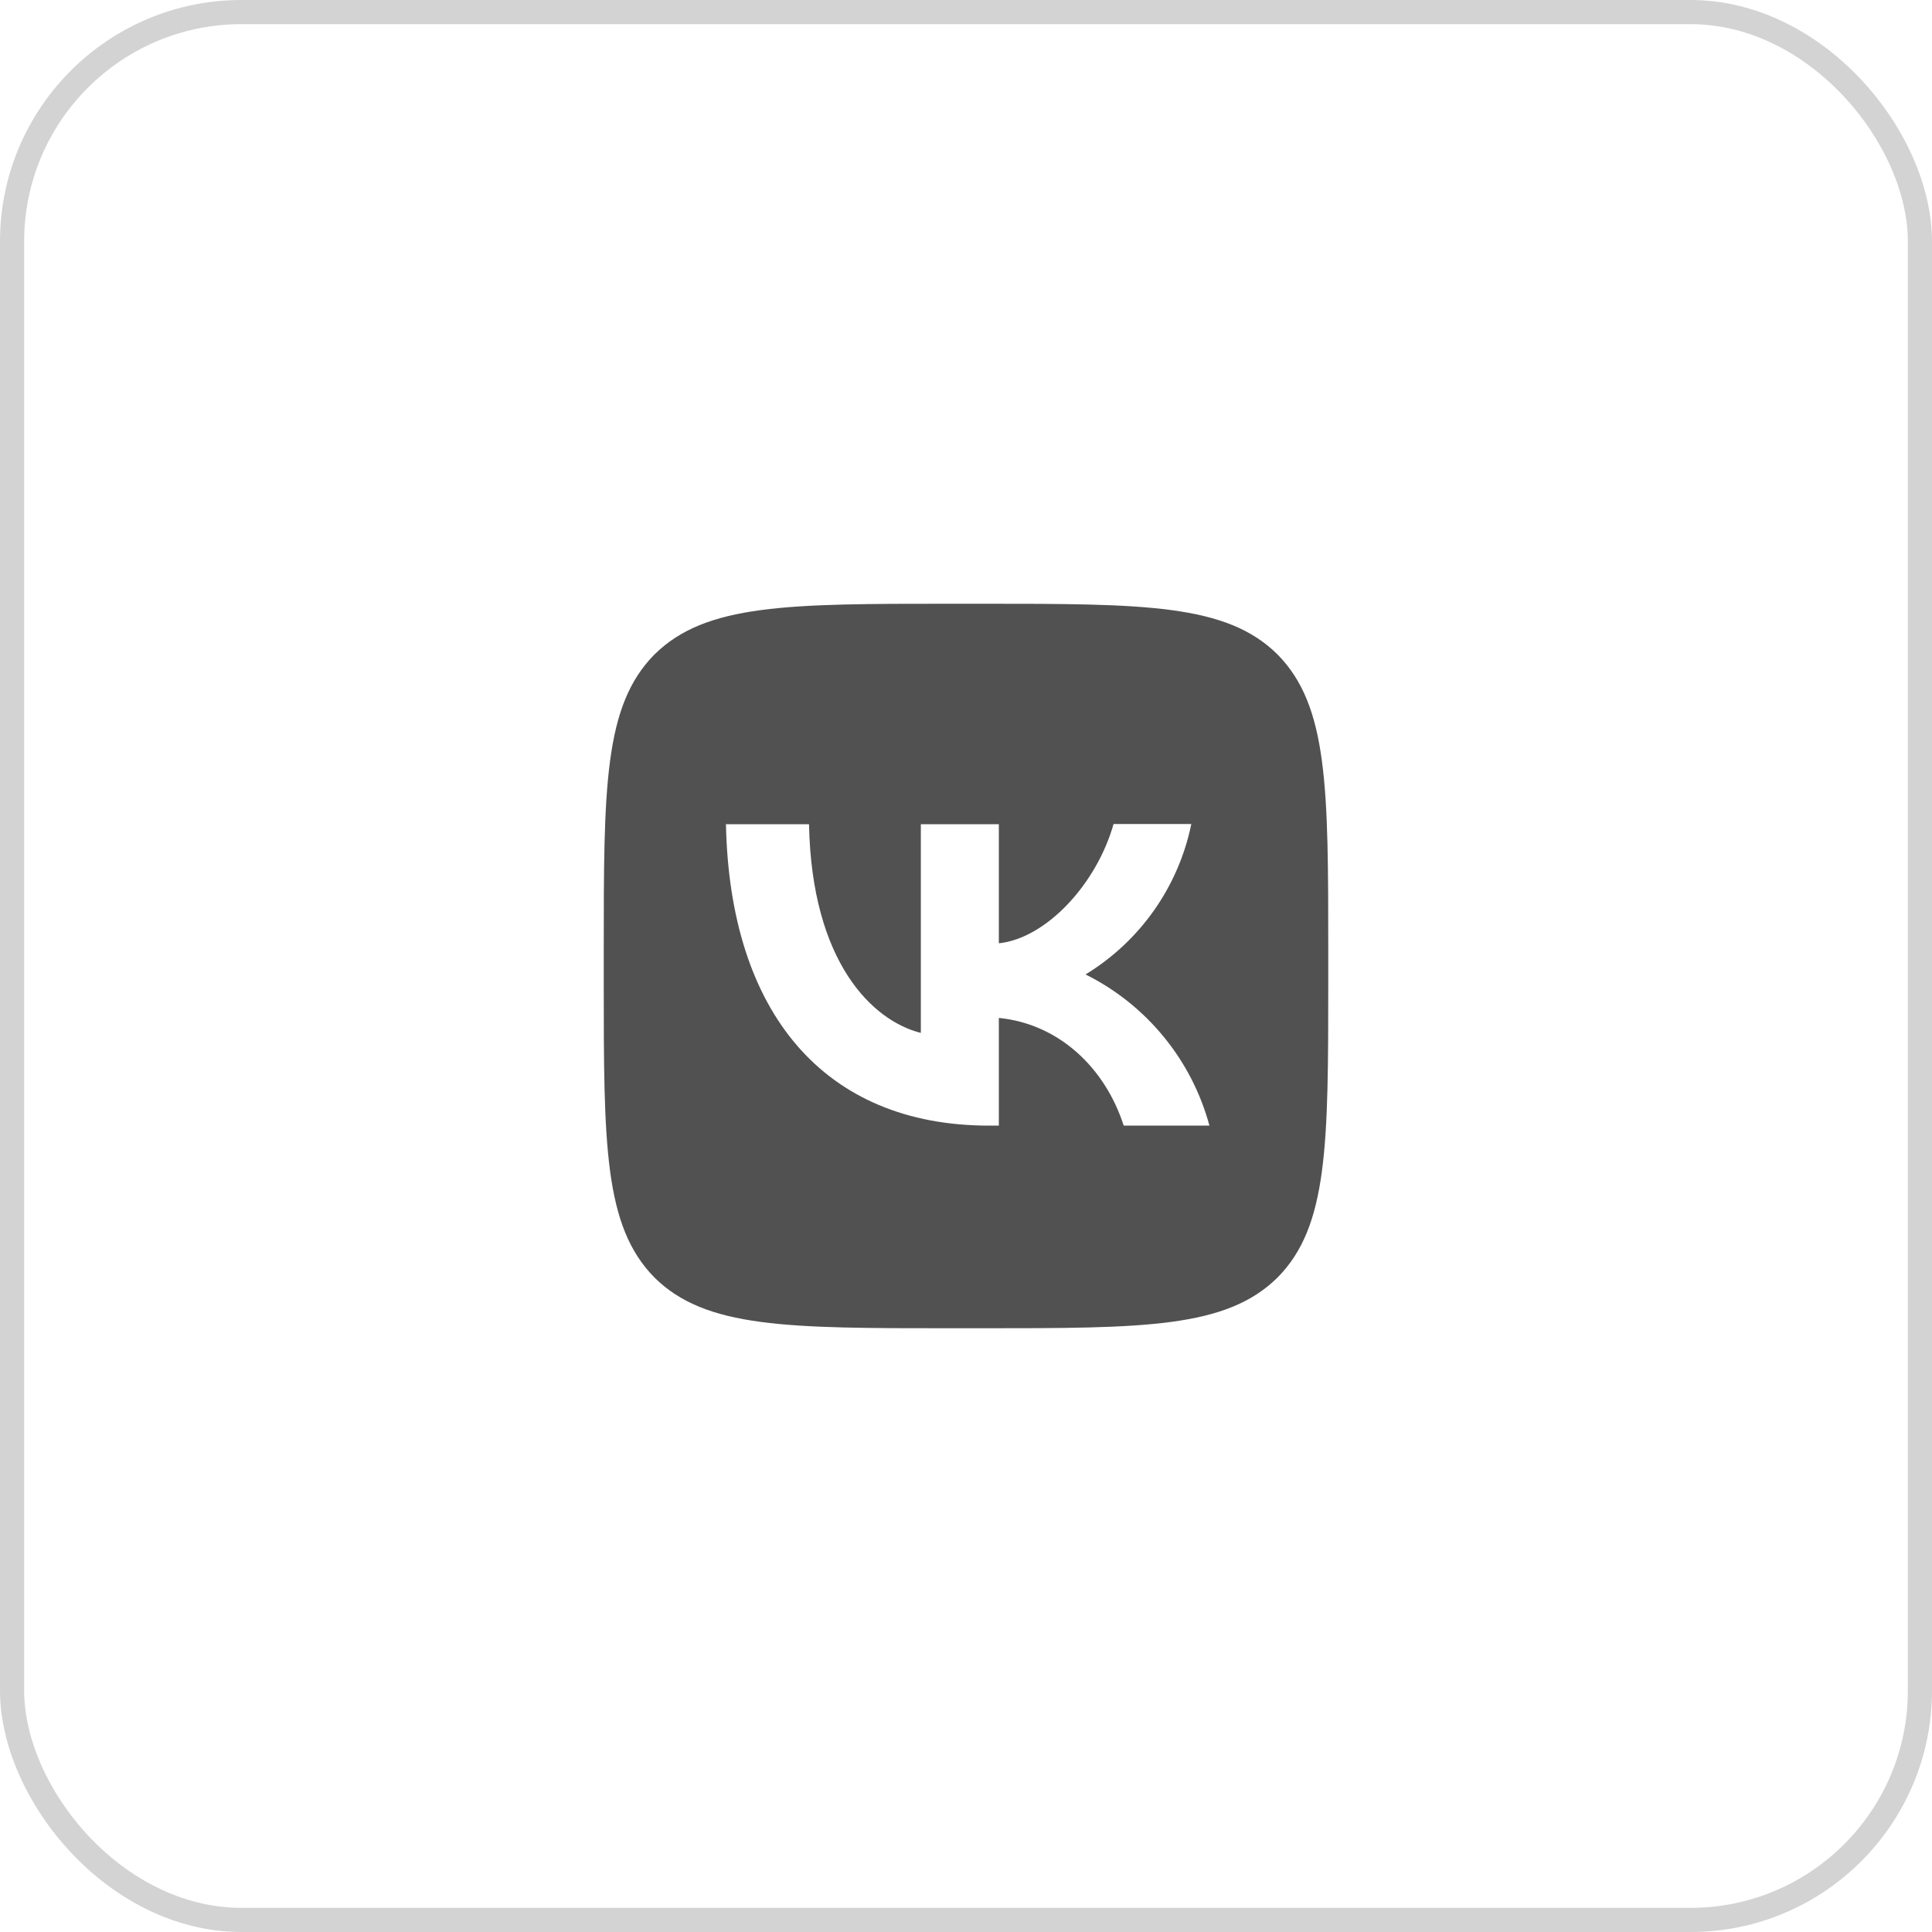 <?xml version="1.0" encoding="UTF-8"?> <svg xmlns="http://www.w3.org/2000/svg" width="80" height="80" viewBox="0 0 80 80" fill="none"><g clip-path="url(#clip0_16_625)"><path d="M27.1 27.1C25 29.22 25 32.61 25 39.4V40.6C25 47.38 25 50.77 27.1 52.9C29.22 55 32.61 55 39.4 55H40.6C47.38 55 50.77 55 52.9 52.9C55 50.78 55 47.39 55 40.6V39.4C55 32.62 55 29.23 52.9 27.1C50.78 25 47.39 25 40.6 25H39.4C32.62 25 29.23 25 27.1 27.1ZM30.06 34.13H33.5C33.61 39.85 36.13 42.27 38.13 42.77V34.13H41.36V39.06C43.33 38.85 45.41 36.6 46.11 34.12H49.33C49.067 35.404 48.543 36.619 47.789 37.691C47.035 38.763 46.069 39.668 44.95 40.35C46.199 40.971 47.302 41.851 48.186 42.93C49.071 44.009 49.716 45.263 50.08 46.61H46.53C45.77 44.24 43.87 42.4 41.36 42.15V46.61H40.96C34.12 46.61 30.22 41.93 30.06 34.13Z" fill="#515151"></path></g><rect x="0.5" y="0.5" width="79" height="79" rx="9.5" stroke="#515151" stroke-opacity="0.25"></rect><defs><clipPath id="clip0_16_625"><rect width="80" height="80" rx="10" fill="white"></rect></clipPath></defs></svg> 